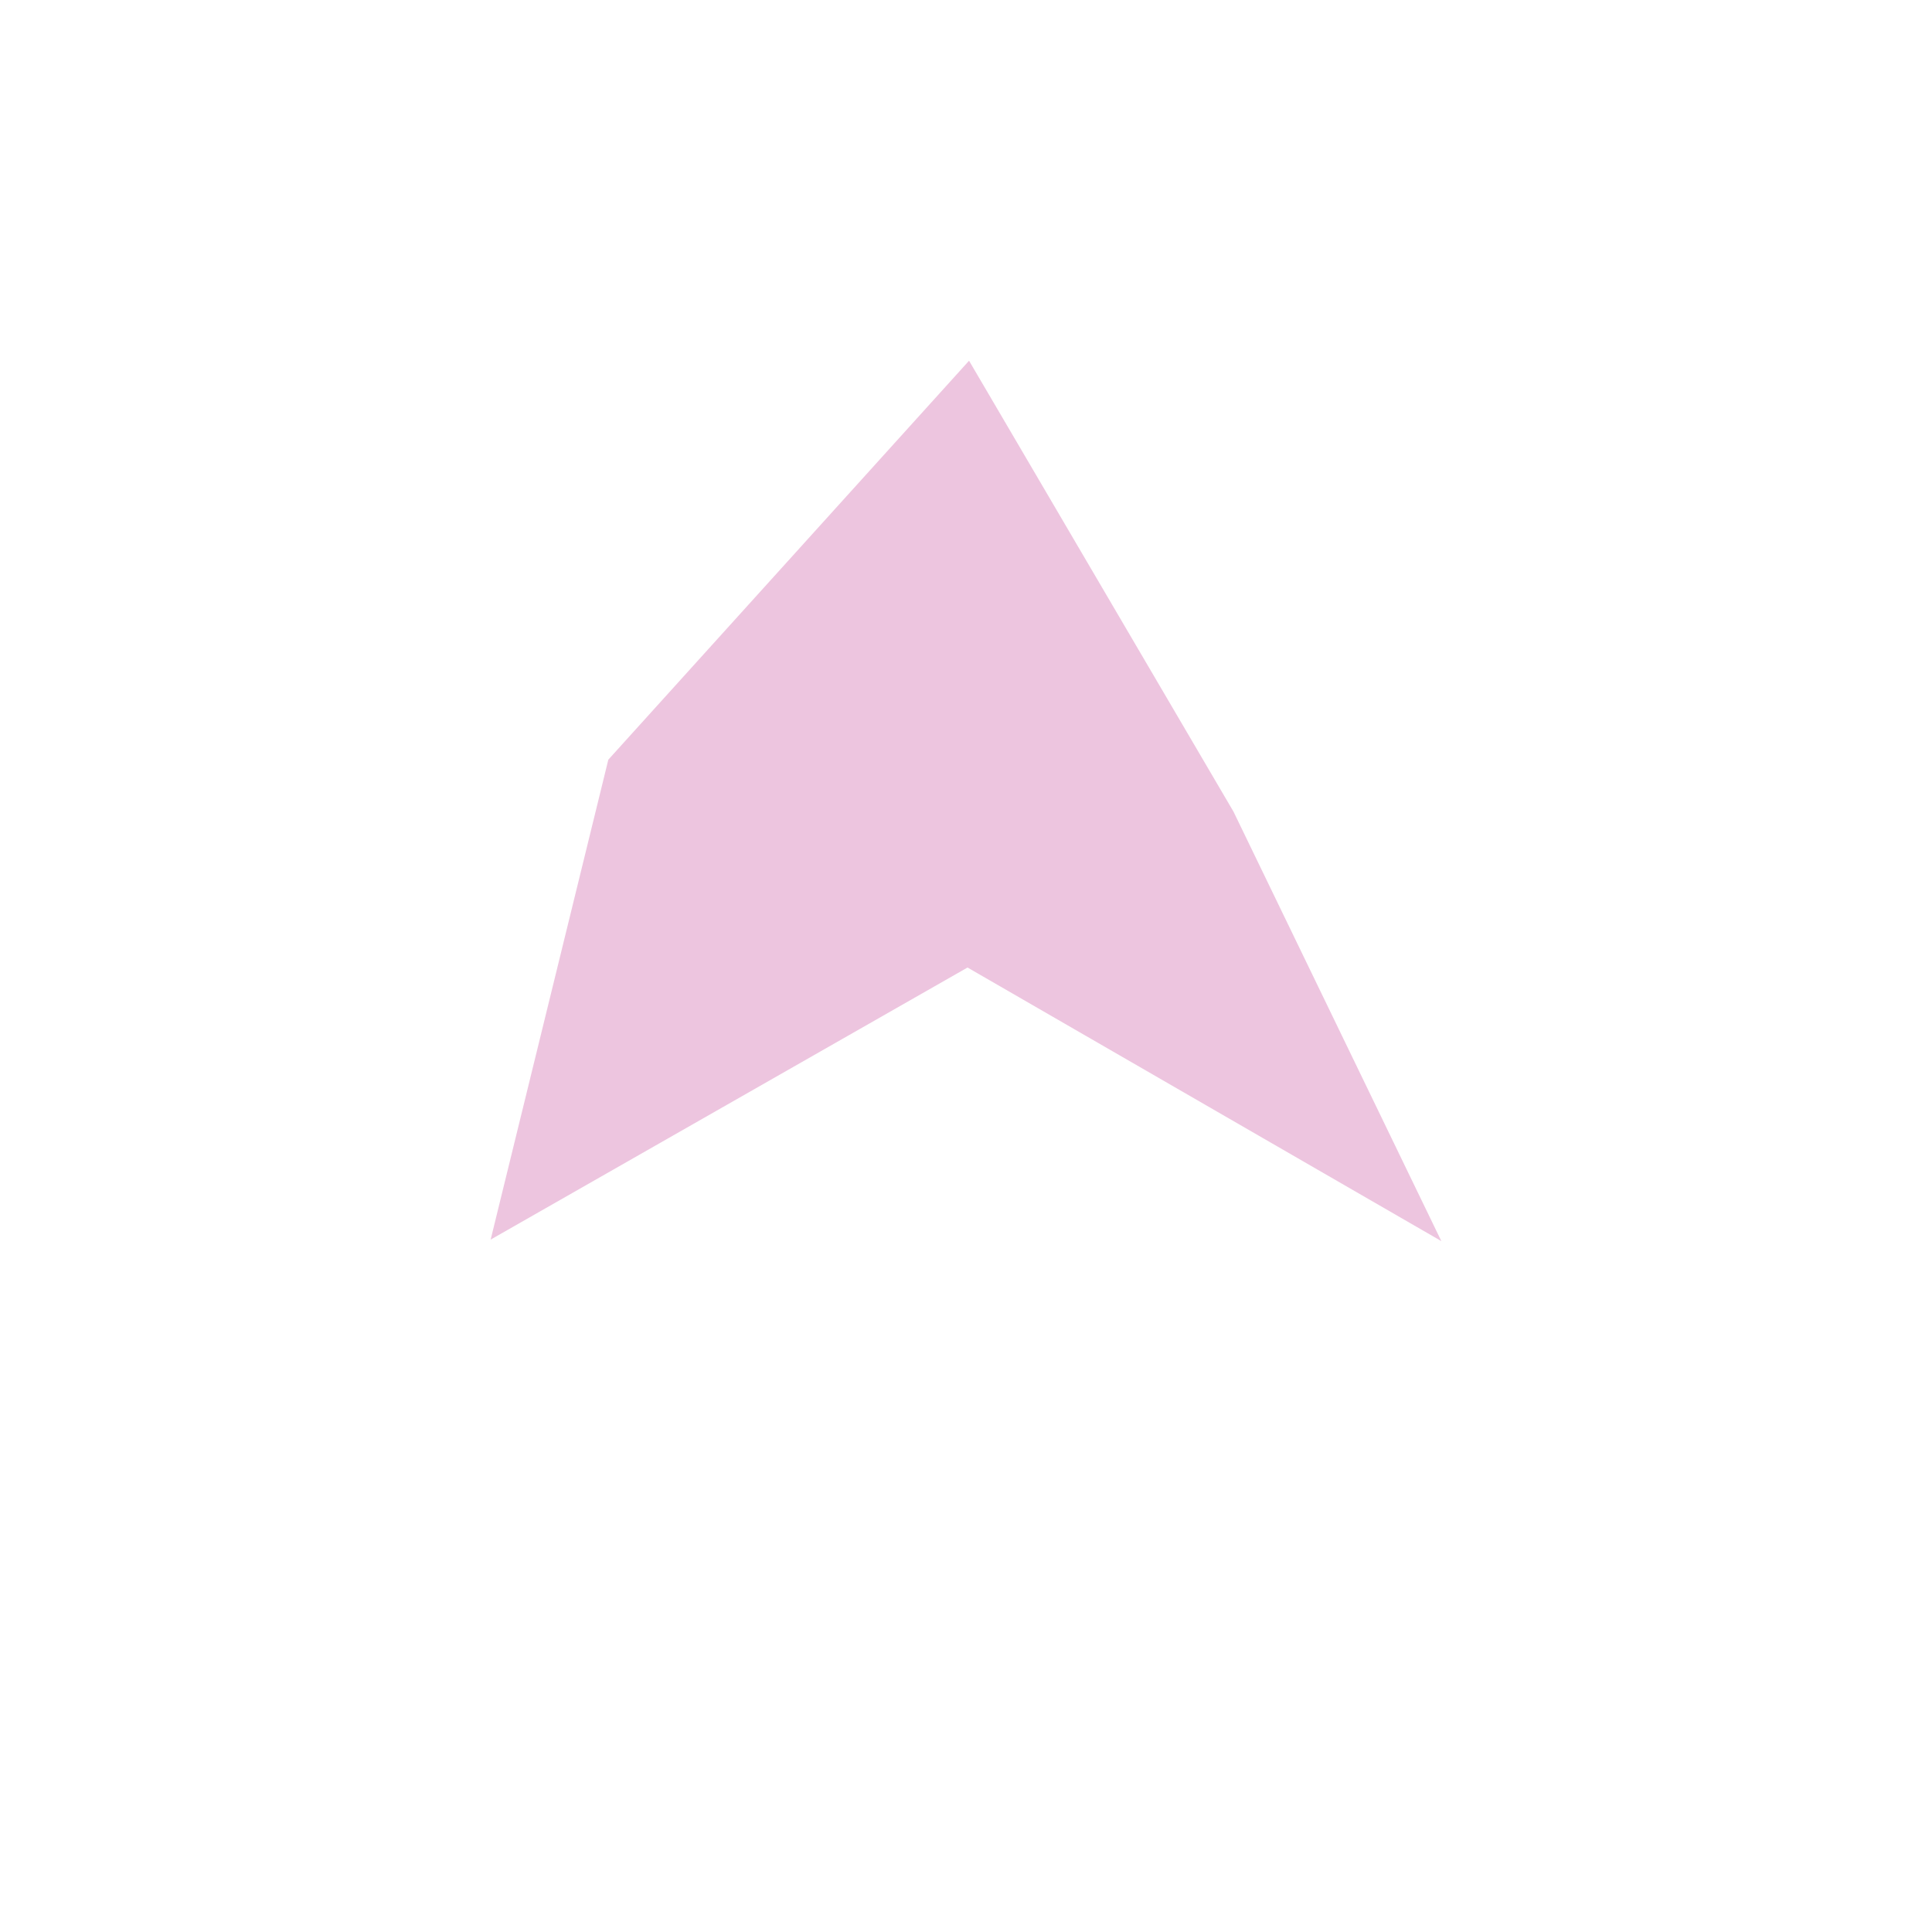 <?xml version="1.0" encoding="UTF-8"?> <svg xmlns="http://www.w3.org/2000/svg" width="632" height="632" viewBox="0 0 632 632" fill="none"><path d="M317 118L403.5 265.5L471.5 406L316.5 316.5L160.5 405.5L199 248.5L317 118Z" fill="#E19FC9" fill-opacity="0.6"></path></svg> 